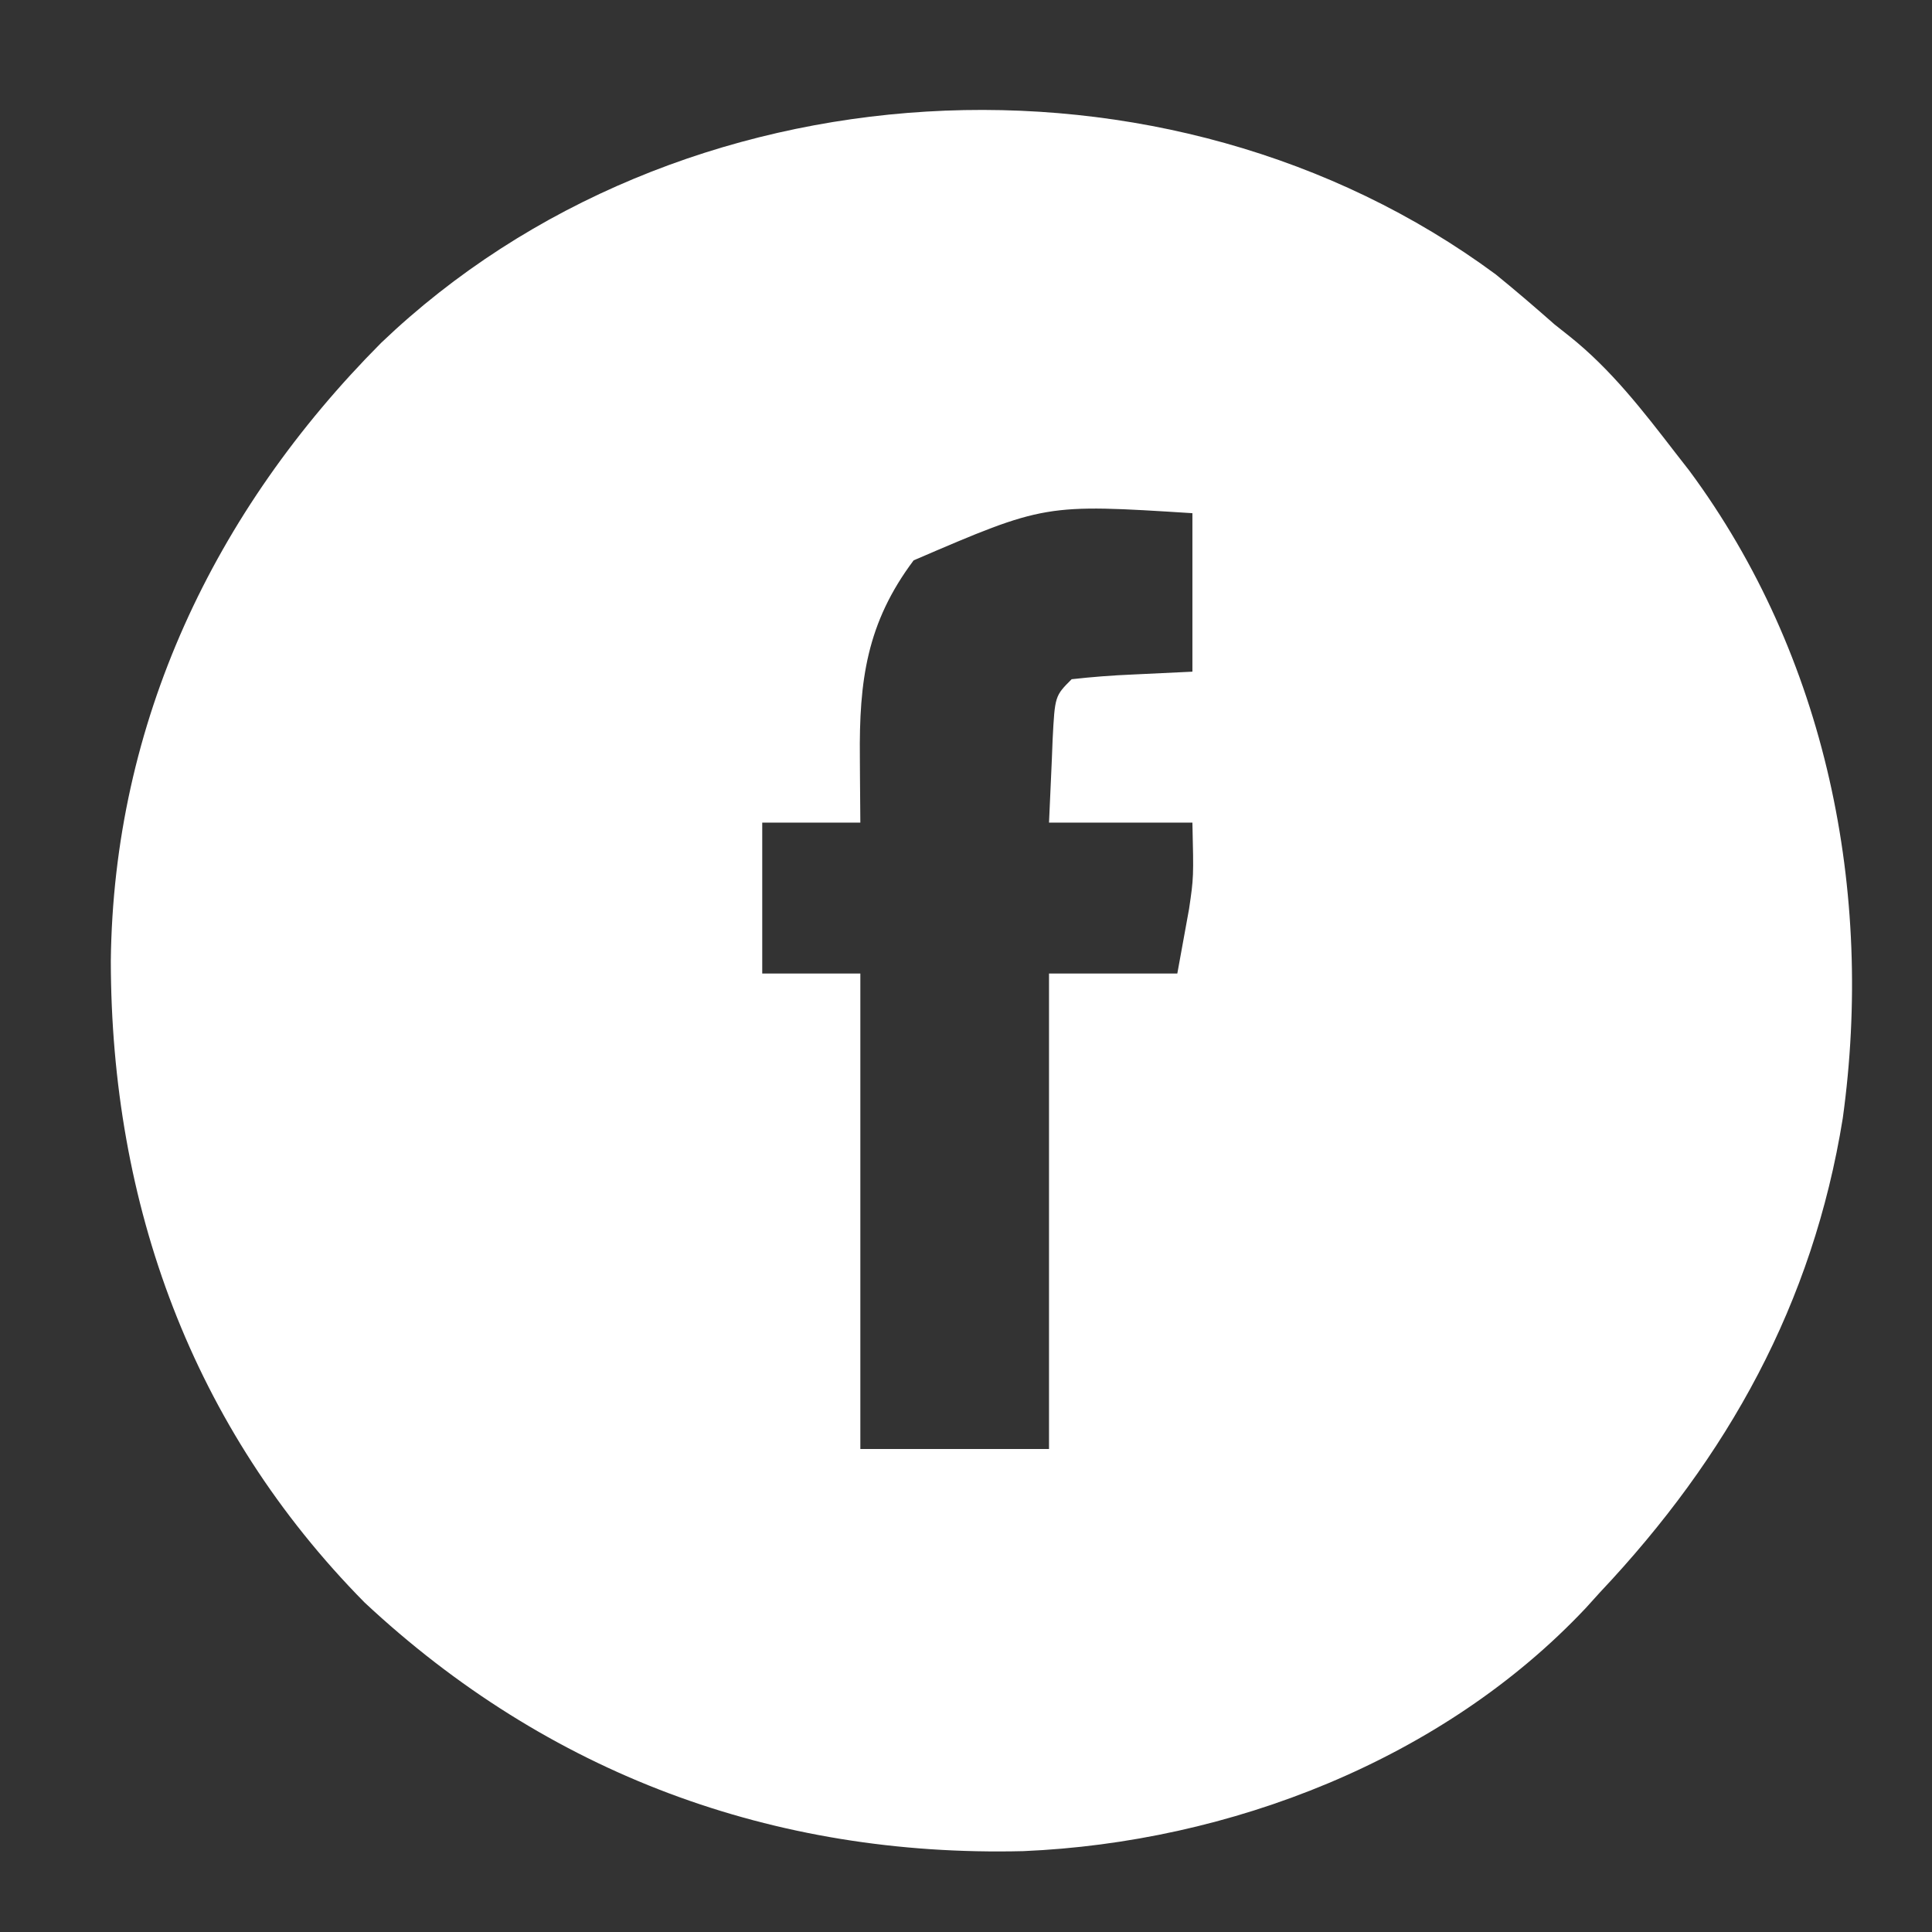 <?xml version="1.0" encoding="UTF-8"?>
<svg version="1.1" xmlns="http://www.w3.org/2000/svg" width="256" height="256">
<rect width="100%" height="100%" fill="#333333" stroke="none"/>
<path d="M0 0 C2.655 2.154 5.233 4.372 7.797 6.633 C8.427 7.132 9.058 7.631 9.707 8.145 C15.256 12.556 19.485 18.045 23.797 23.633 C24.407 24.415 25.016 25.198 25.645 26.004 C43.836 50.577 50.131 81.81 45.972 111.817 C42.015 136.381 30.757 156.649 13.797 174.633 C13.185 175.31 12.572 175.986 11.941 176.684 C-7.001 196.838 -35.325 207.759 -62.605 208.918 C-95.733 209.731 -125.635 198.646 -149.906 175.961 C-172.788 152.768 -183.479 123.193 -183.52 90.961 C-183.165 59.402 -169.873 31.349 -147.692 9.056 C-108.466 -28.434 -43.484 -32.136 0 0 Z M-77.141 37.883 C-83.37 46.188 -84.371 53.837 -84.266 64.008 C-84.261 64.839 -84.257 65.671 -84.252 66.527 C-84.24 68.563 -84.222 70.598 -84.203 72.633 C-88.493 72.633 -92.783 72.633 -97.203 72.633 C-97.203 79.233 -97.203 85.833 -97.203 92.633 C-92.913 92.633 -88.623 92.633 -84.203 92.633 C-84.203 113.423 -84.203 134.213 -84.203 155.633 C-75.953 155.633 -67.703 155.633 -59.203 155.633 C-59.203 134.843 -59.203 114.053 -59.203 92.633 C-53.593 92.633 -47.983 92.633 -42.203 92.633 C-41.873 90.818 -41.543 89.003 -41.203 87.133 C-40.925 85.601 -40.925 85.601 -40.641 84.039 C-40.033 79.883 -40.033 79.883 -40.203 72.633 C-46.473 72.633 -52.743 72.633 -59.203 72.633 C-59.079 69.869 -58.956 67.105 -58.828 64.258 C-58.794 63.389 -58.76 62.519 -58.725 61.624 C-58.425 55.855 -58.425 55.855 -56.203 53.633 C-53.461 53.326 -50.827 53.122 -48.078 53.008 C-45.479 52.884 -42.881 52.76 -40.203 52.633 C-40.203 45.703 -40.203 38.773 -40.203 31.633 C-59.734 30.396 -59.734 30.396 -77.141 37.883 Z " fill="#FFFFFF" transform="translate(198.203,36.367)"/>
</svg>
